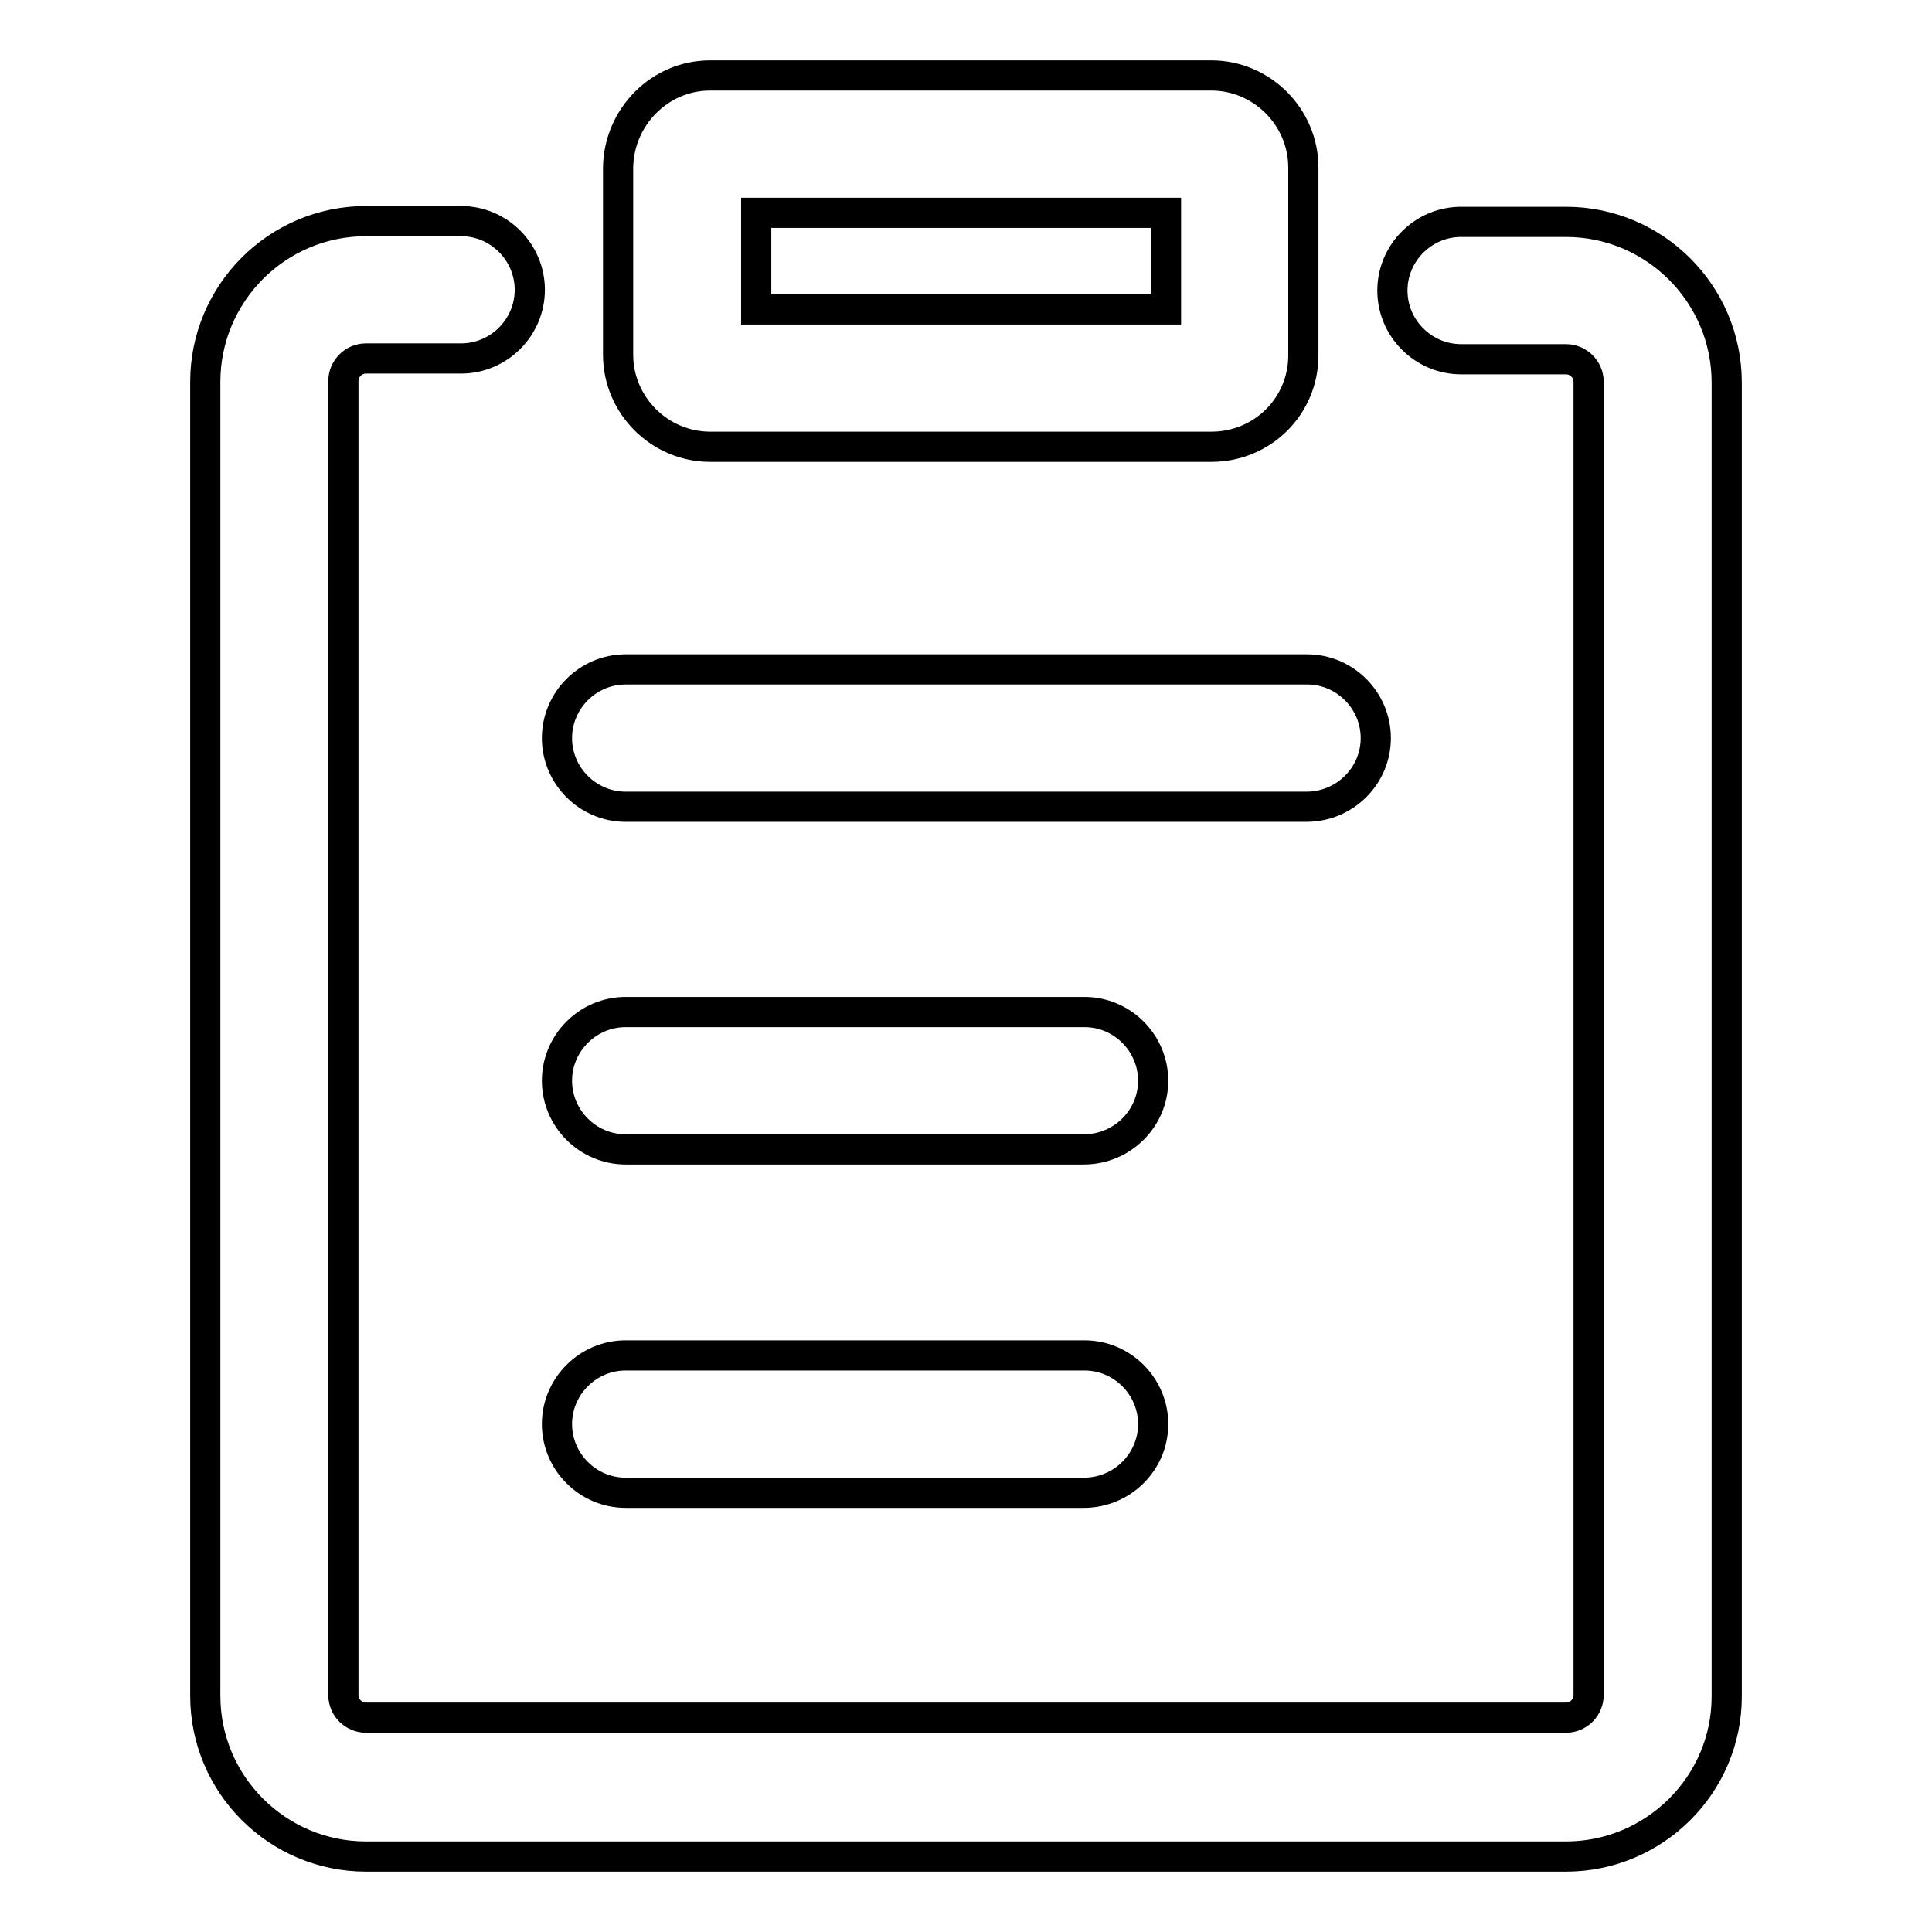 <?xml version="1.0" encoding="utf-8"?>
<!-- Svg Vector Icons : http://www.onlinewebfonts.com/icon -->
<!DOCTYPE svg PUBLIC "-//W3C//DTD SVG 1.1//EN" "http://www.w3.org/Graphics/SVG/1.1/DTD/svg11.dtd">
<svg version="1.1" xmlns="http://www.w3.org/2000/svg" xmlns:xlink="http://www.w3.org/1999/xlink" x="0px" y="0px" viewBox="0 0 256 256" enable-background="new 0 0 256 256" xml:space="preserve">
<g> <path stroke-width="4" fill-opacity="0" stroke="#000000"  d="M160.5,59.2H94.1c-6.7,0-12.2-5.5-12.2-12.2V22.2C82,15.5,87.4,10,94.1,10h66.4c6.7,0,12.2,5.5,12.2,12.2 v24.9C172.7,53.8,167.3,59.2,160.5,59.2L160.5,59.2z M100.2,41h54.3V28.2h-54.3V41z M207.5,246h-159c-11.7,0-21.3-9.5-21.3-21.3 V50.6c0-11.7,9.5-21.3,21.3-21.3h12.6c5,0,9.1,4.1,9.1,9.1c0,5-4.1,9.1-9.1,9.1H48.5c-1.7,0-3,1.4-3,3v174.1c0,1.7,1.4,3,3,3h159 c1.7,0,3-1.4,3-3V50.6c0-1.7-1.4-3-3-3h-13.9c-5,0-9.1-4.1-9.1-9.1c0-5,4.1-9.1,9.1-9.1h13.9c11.7,0,21.3,9.5,21.3,21.3v174.1 C228.8,236.5,219.2,246,207.5,246z M173.1,106.9H82.9c-5,0-9.1-4.1-9.1-9.1c0-5,4.1-9.1,9.1-9.1h90.3c5,0,9.1,4.1,9.1,9.1 C182.3,102.8,178.2,106.9,173.1,106.9z M143.6,152.3H82.9c-5,0-9.1-4.1-9.1-9.1s4.1-9.1,9.1-9.1h60.8c5,0,9.1,4.1,9.1,9.1 S148.7,152.3,143.6,152.3z M143.6,197.8H82.9c-5,0-9.1-4.1-9.1-9.1c0-5,4.1-9.1,9.1-9.1h60.8c5,0,9.1,4.1,9.1,9.1 C152.8,193.7,148.7,197.8,143.6,197.8z"/></g>
</svg>